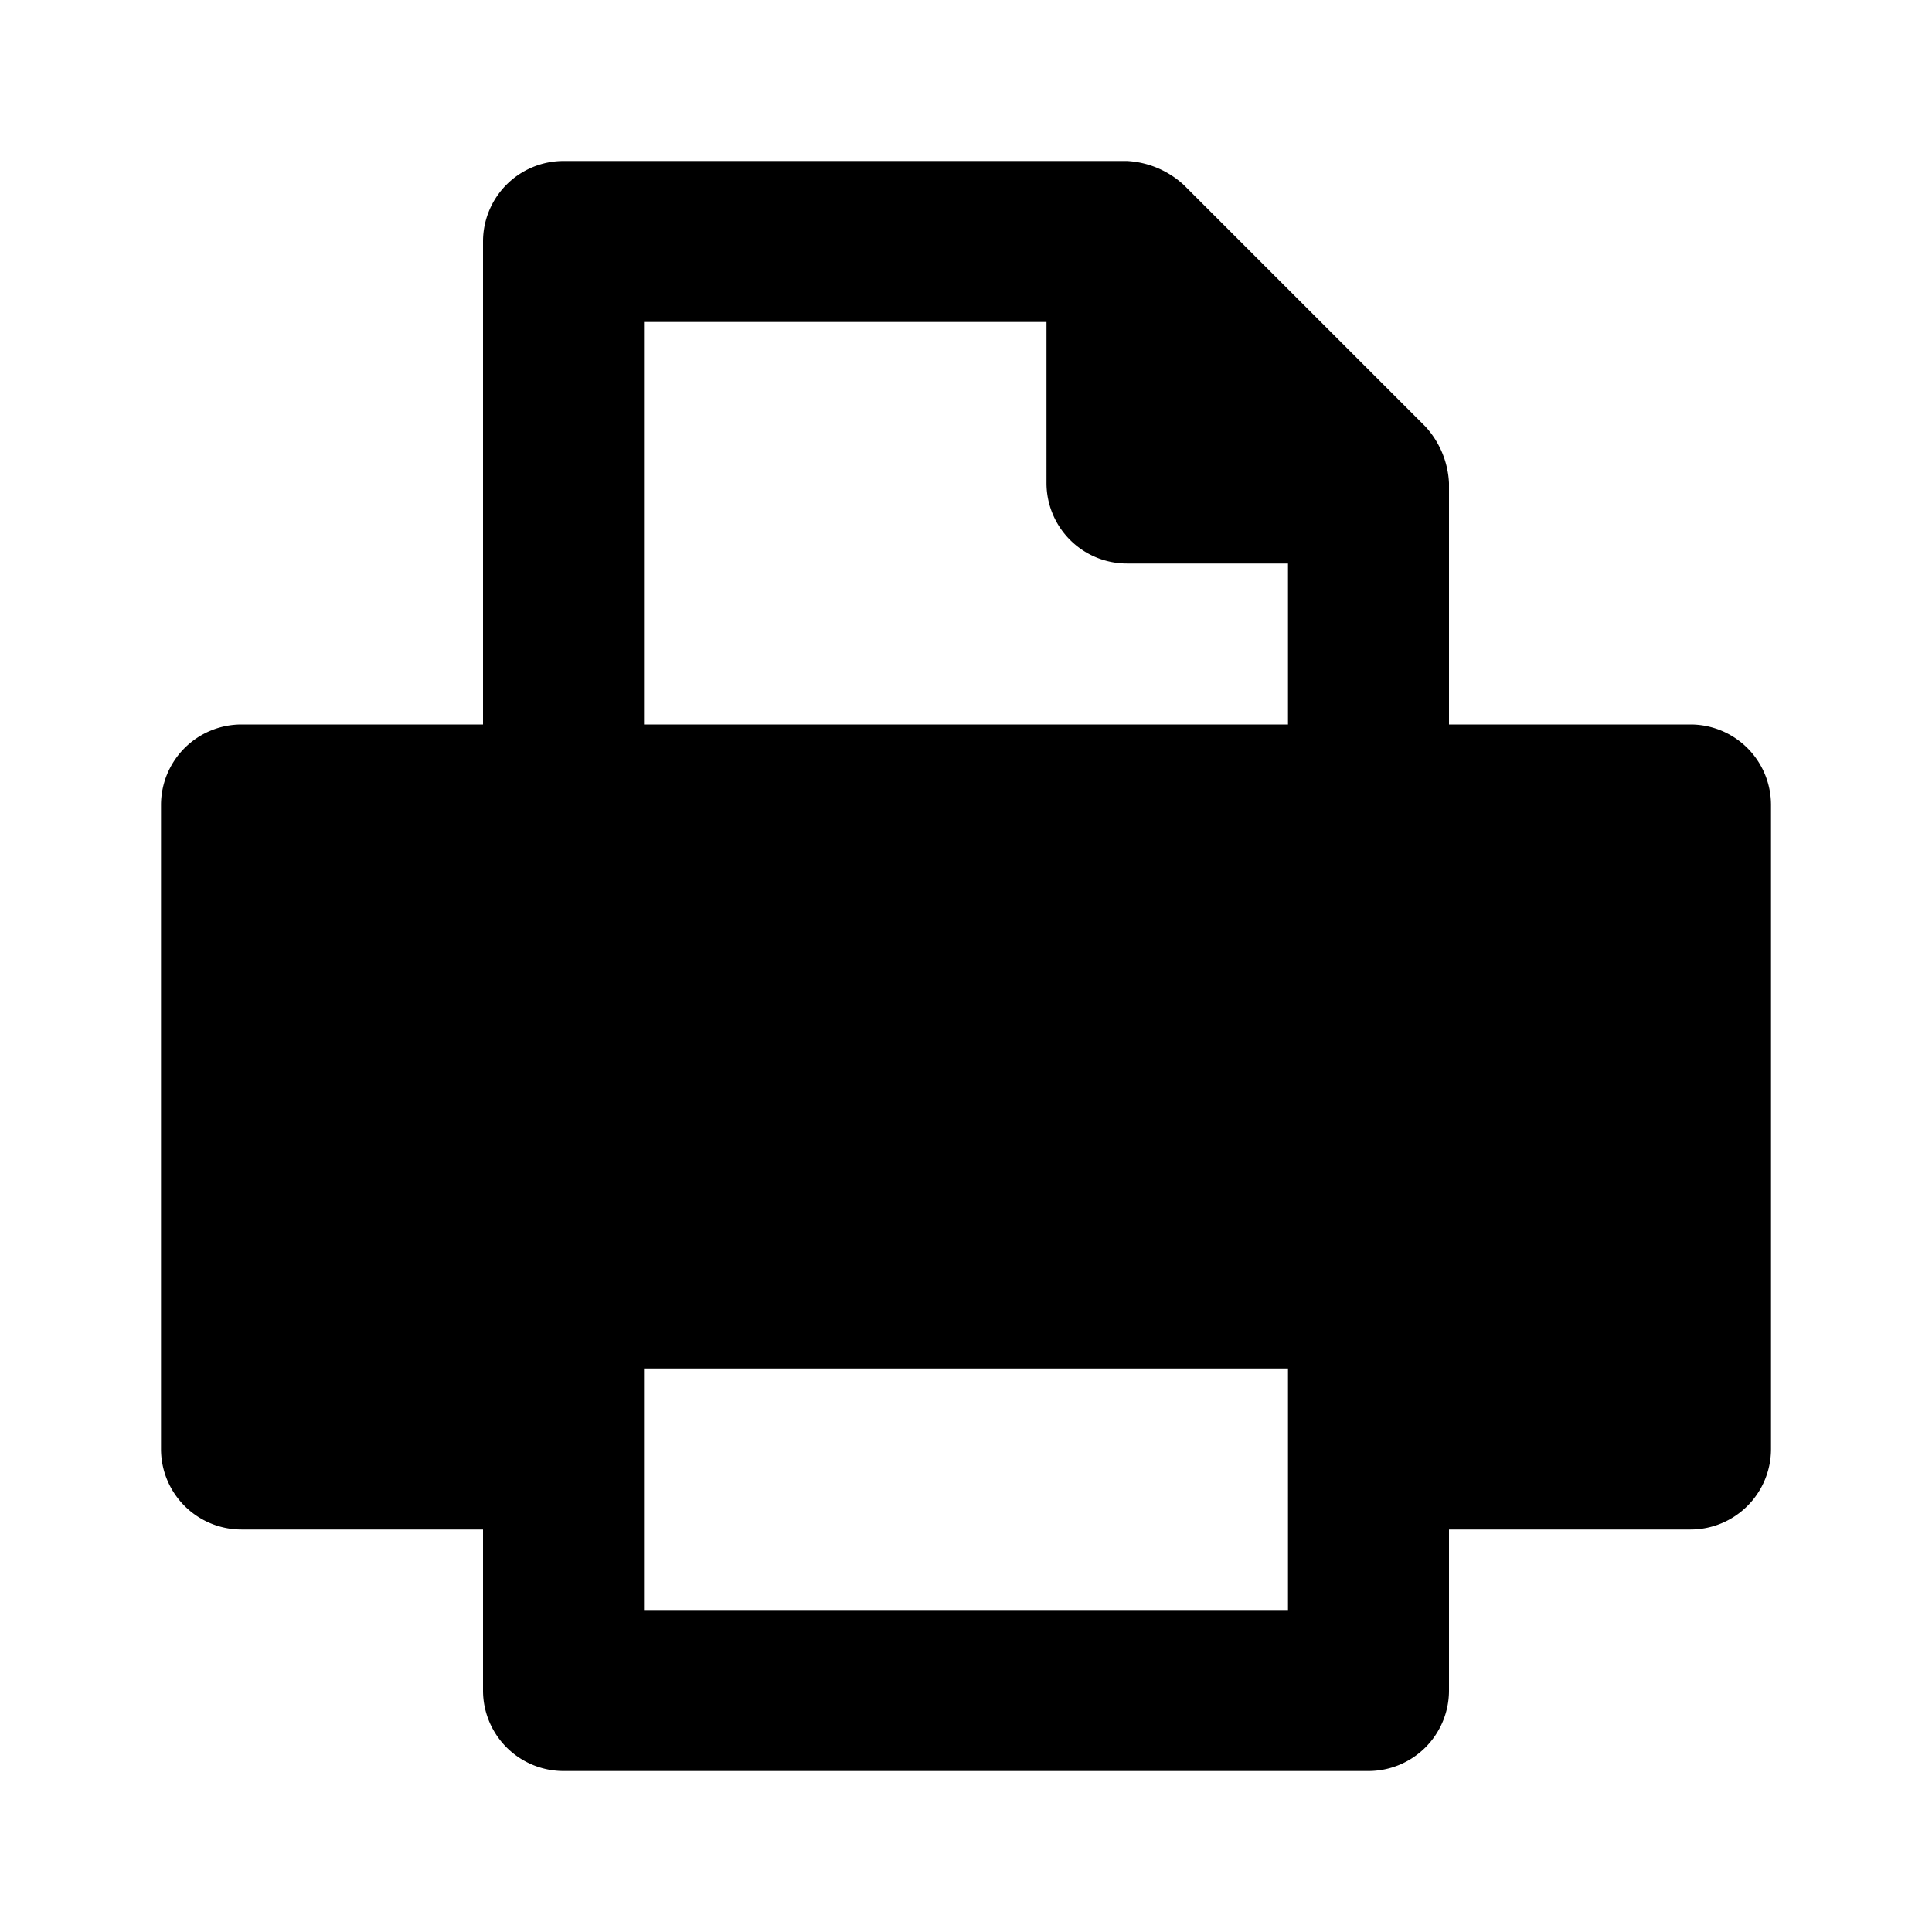 <?xml version="1.0" encoding="UTF-8"?>
<svg xmlns="http://www.w3.org/2000/svg" viewBox="0 0 24 24">
  <path d="M21,9H18V6a1.116,1.116,0,0,0-.292-.7v0l-3-3h0A1.127,1.127,0,0,0,14,2H7A1,1,0,0,0,6,3V9H3a1,1,0,0,0-1,1v8a1,1,0,0,0,1,1H6v2a1,1,0,0,0,1,1H17a1,1,0,0,0,1-1V19h3a1,1,0,0,0,1-1V10A1,1,0,0,0,21,9ZM16,20H8V17h8ZM16,9H8V4h5V6a1,1,0,0,0,1,1h2Z"></path>
</svg>
